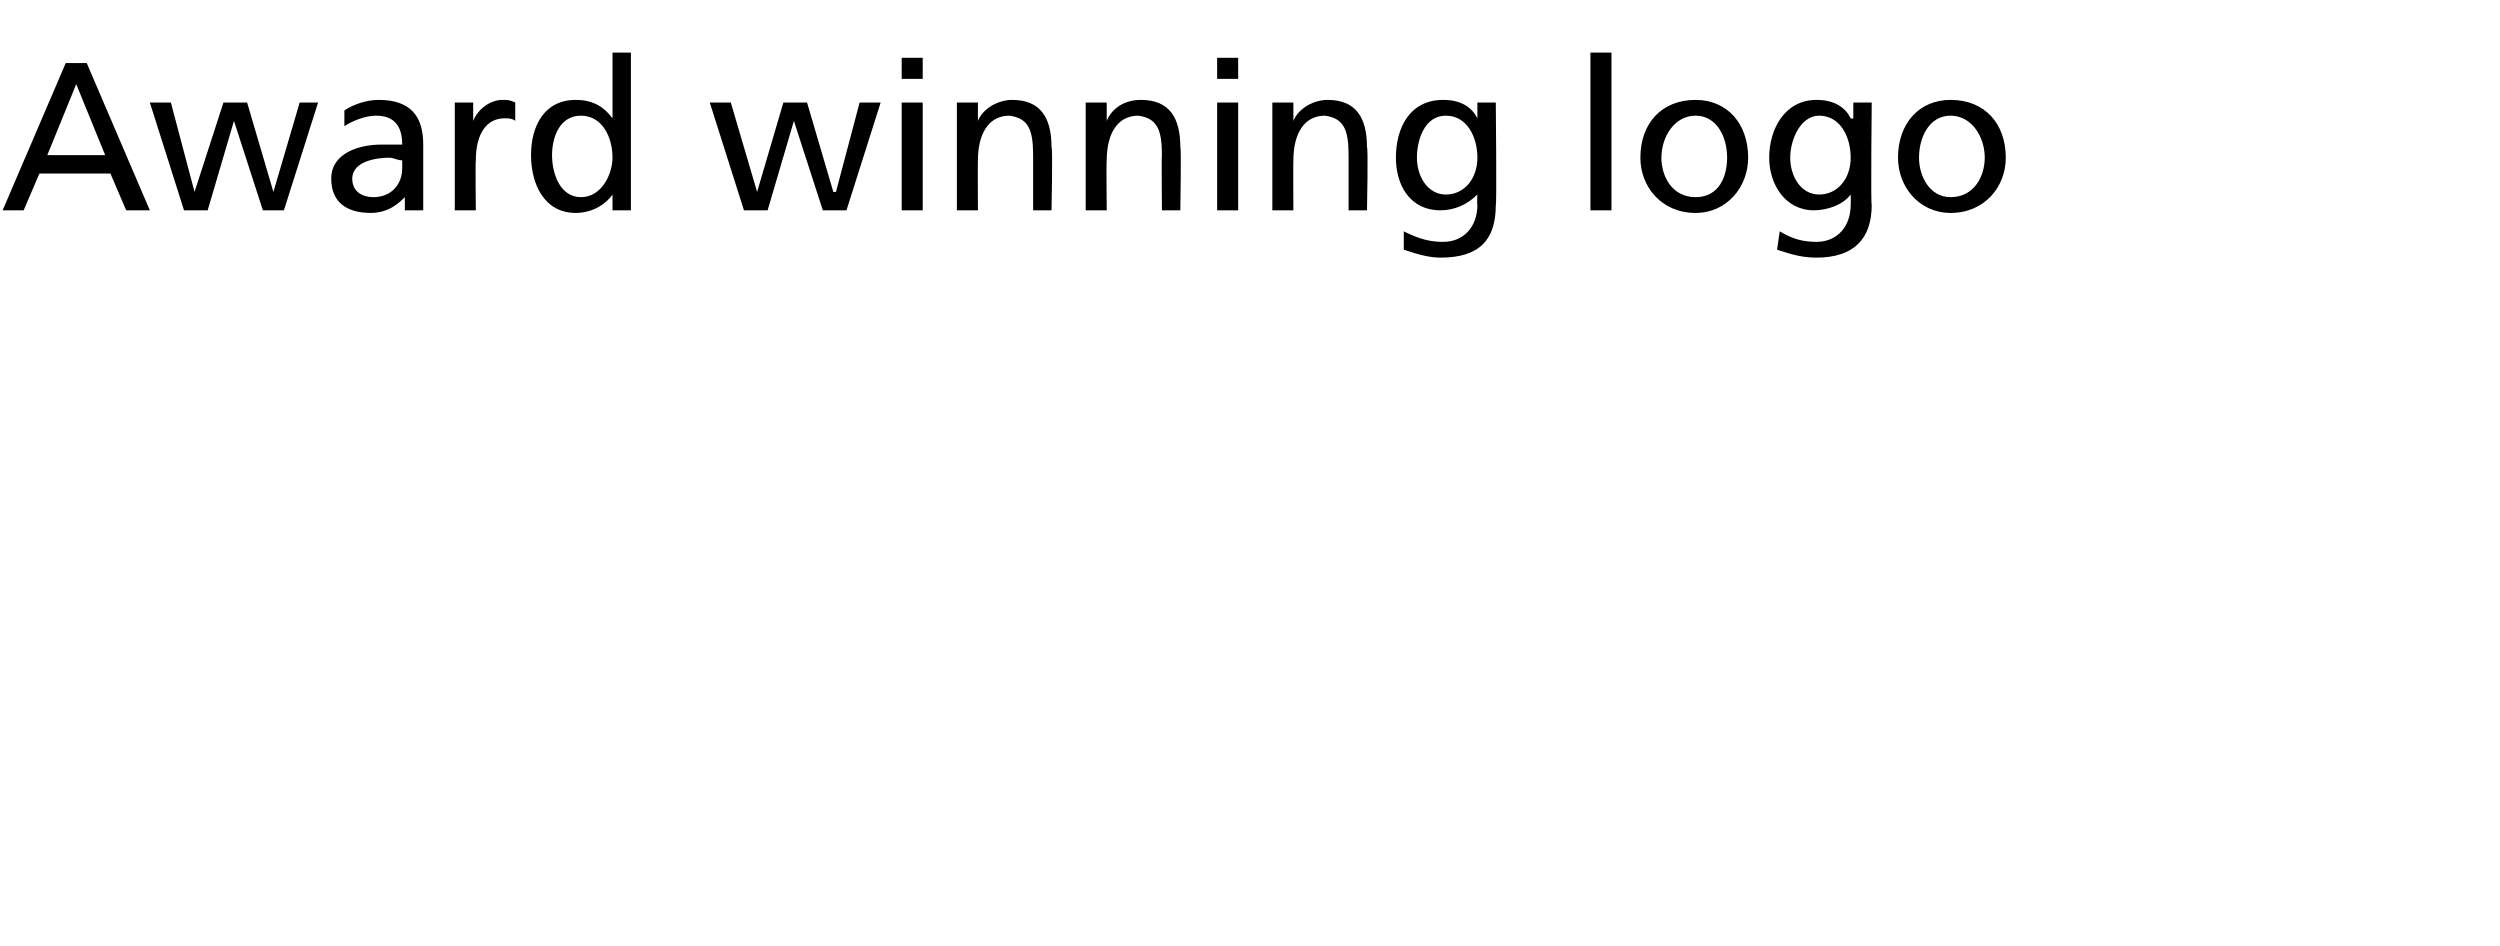 <?xml version="1.0" standalone="no"?><!DOCTYPE svg PUBLIC "-//W3C//DTD SVG 1.1//EN" "http://www.w3.org/Graphics/SVG/1.1/DTD/svg11.dtd"><svg xmlns="http://www.w3.org/2000/svg" version="1.1" width="95.1px" height="36px" viewBox="0 -2 95.1 36" style="top:-2px">  <desc>Award winning logo</desc>  <defs/>  <g id="Polygon144294">    <path d="M 2.5 0.4 L 3.3 0.4 L 5.7 6 L 4.8 6 L 4.2 4.6 L 1.5 4.6 L 0.9 6 L 0.1 6 L 2.5 0.4 Z M 2.9 1.2 L 1.8 3.9 L 4 3.9 L 2.9 1.2 Z M 10.8 6 L 10 6 L 8.9 2.6 L 8.9 2.6 L 7.9 6 L 7 6 L 5.7 1.9 L 6.5 1.9 L 7.4 5.3 L 7.4 5.3 L 8.5 1.9 L 9.4 1.9 L 10.4 5.3 L 10.4 5.3 L 11.4 1.9 L 12.1 1.9 L 10.8 6 Z M 13.1 2.2 C 13.4 2 13.9 1.8 14.4 1.8 C 15.6 1.8 16.1 2.4 16.1 3.5 C 16.1 3.5 16.1 5.2 16.1 5.2 C 16.1 5.7 16.1 5.9 16.1 6 C 16.09 6 15.4 6 15.4 6 L 15.4 5.5 C 15.4 5.5 15.37 5.47 15.4 5.5 C 15.2 5.7 14.8 6.1 14.1 6.1 C 13.2 6.1 12.6 5.7 12.6 4.8 C 12.6 3.8 13.7 3.5 14.5 3.5 C 14.8 3.5 15 3.5 15.3 3.5 C 15.3 2.8 15 2.4 14.3 2.4 C 13.9 2.4 13.4 2.6 13.1 2.8 C 13.1 2.8 13.1 2.2 13.1 2.2 Z M 15.3 4.1 C 15.1 4.1 15 4 14.8 4 C 14.4 4 13.4 4.1 13.4 4.8 C 13.4 5.3 13.8 5.5 14.2 5.5 C 14.9 5.5 15.3 5 15.3 4.4 C 15.3 4.4 15.3 4.1 15.3 4.1 Z M 17.3 1.9 L 18 1.9 L 18 2.6 C 18 2.6 18.05 2.55 18 2.6 C 18.2 2.1 18.7 1.8 19.1 1.8 C 19.3 1.8 19.4 1.8 19.6 1.9 C 19.6 1.9 19.6 2.6 19.6 2.6 C 19.5 2.5 19.3 2.5 19.2 2.5 C 18.5 2.5 18.1 3.1 18.1 4.1 C 18.08 4.14 18.1 6 18.1 6 L 17.3 6 L 17.3 1.9 Z M 23.3 5.4 C 23.3 5.4 23.31 5.42 23.3 5.4 C 23.1 5.7 22.6 6.1 21.9 6.1 C 20.7 6.1 20.2 5 20.2 3.9 C 20.2 2.8 20.7 1.8 21.9 1.8 C 22.6 1.8 23 2.1 23.3 2.5 C 23.28 2.48 23.3 2.5 23.3 2.5 L 23.3 0 L 24 0 L 24 6 L 23.3 6 L 23.3 5.4 Z M 22.1 5.5 C 22.9 5.5 23.3 4.6 23.3 4 C 23.3 3.2 22.9 2.4 22.1 2.4 C 21.3 2.4 21 3.2 21 3.9 C 21 4.6 21.3 5.5 22.1 5.5 Z M 32.2 6 L 31.3 6 L 30.2 2.6 L 30.2 2.6 L 29.2 6 L 28.3 6 L 27 1.9 L 27.8 1.9 L 28.8 5.3 L 28.8 5.3 L 29.8 1.9 L 30.7 1.9 L 31.7 5.3 L 31.8 5.3 L 32.7 1.9 L 33.5 1.9 L 32.2 6 Z M 34.3 1.9 L 35.1 1.9 L 35.1 6 L 34.3 6 L 34.3 1.9 Z M 35.1 1 L 34.3 1 L 34.3 0.2 L 35.1 0.2 L 35.1 1 Z M 36.4 1.9 L 37.2 1.9 L 37.2 2.6 C 37.2 2.6 37.18 2.57 37.2 2.6 C 37.4 2.1 38 1.8 38.5 1.8 C 39.6 1.8 40 2.5 40 3.6 C 40.05 3.58 40 6 40 6 L 39.3 6 C 39.3 6 39.3 3.89 39.3 3.9 C 39.3 2.9 39.1 2.5 38.4 2.4 C 37.6 2.4 37.2 3.1 37.2 4.1 C 37.19 4.11 37.2 6 37.2 6 L 36.4 6 L 36.4 1.9 Z M 41.3 1.9 L 42.1 1.9 L 42.1 2.6 C 42.1 2.6 42.07 2.57 42.1 2.6 C 42.3 2.1 42.8 1.8 43.4 1.8 C 44.5 1.8 44.9 2.5 44.9 3.6 C 44.94 3.58 44.9 6 44.9 6 L 44.2 6 C 44.2 6 44.18 3.89 44.2 3.9 C 44.2 2.9 44 2.5 43.3 2.4 C 42.5 2.4 42.1 3.1 42.1 4.1 C 42.08 4.11 42.1 6 42.1 6 L 41.3 6 L 41.3 1.9 Z M 46.3 1.9 L 47.1 1.9 L 47.1 6 L 46.3 6 L 46.3 1.9 Z M 47.1 1 L 46.3 1 L 46.3 0.2 L 47.1 0.2 L 47.1 1 Z M 48.4 1.9 L 49.2 1.9 L 49.2 2.6 C 49.2 2.6 49.18 2.57 49.2 2.6 C 49.4 2.1 50 1.8 50.5 1.8 C 51.6 1.8 52 2.5 52 3.6 C 52.05 3.58 52 6 52 6 L 51.3 6 C 51.3 6 51.3 3.89 51.3 3.9 C 51.3 2.9 51.1 2.5 50.4 2.4 C 49.6 2.4 49.2 3.1 49.2 4.1 C 49.19 4.11 49.2 6 49.2 6 L 48.4 6 L 48.4 1.9 Z M 56.9 5.8 C 56.9 7.1 56.3 7.8 54.8 7.8 C 54.4 7.8 54 7.7 53.4 7.5 C 53.4 7.5 53.4 6.8 53.4 6.8 C 54 7.1 54.4 7.2 54.9 7.2 C 55.7 7.2 56.2 6.6 56.2 5.8 C 56.18 5.77 56.2 5.4 56.2 5.4 C 56.2 5.4 56.17 5.37 56.2 5.4 C 55.8 5.8 55.3 6 54.8 6 C 53.6 6 53.1 5 53.1 4 C 53.1 2.9 53.6 1.8 54.9 1.8 C 55.6 1.8 56 2.1 56.2 2.5 C 56.22 2.53 56.2 2.5 56.2 2.5 L 56.2 1.9 L 56.9 1.9 C 56.9 1.9 56.94 5.82 56.9 5.8 Z M 56.2 4 C 56.2 3.2 55.8 2.4 55 2.4 C 54.2 2.4 53.9 3.3 53.9 4 C 53.9 4.7 54.3 5.4 55 5.4 C 55.7 5.4 56.2 4.8 56.2 4 Z M 60.5 0 L 61.3 0 L 61.3 6 L 60.5 6 L 60.5 0 Z M 64.5 1.8 C 65.7 1.8 66.5 2.7 66.5 4 C 66.5 5.1 65.7 6.1 64.5 6.1 C 63.2 6.1 62.4 5.1 62.4 4 C 62.4 2.7 63.2 1.8 64.5 1.8 Z M 64.5 5.5 C 65.4 5.5 65.7 4.7 65.7 4 C 65.7 3.2 65.3 2.4 64.5 2.4 C 63.7 2.4 63.2 3.2 63.2 4 C 63.2 4.7 63.6 5.5 64.5 5.5 Z M 71.2 5.8 C 71.2 7.1 70.5 7.8 69.1 7.8 C 68.6 7.8 68.2 7.7 67.6 7.5 C 67.6 7.5 67.7 6.8 67.7 6.8 C 68.2 7.1 68.6 7.2 69.1 7.2 C 69.9 7.2 70.4 6.6 70.4 5.8 C 70.41 5.77 70.4 5.4 70.4 5.4 C 70.4 5.4 70.39 5.37 70.4 5.4 C 70.1 5.8 69.5 6 69 6 C 67.9 6 67.3 5 67.3 4 C 67.3 2.9 67.9 1.8 69.1 1.8 C 69.8 1.8 70.2 2.1 70.4 2.5 C 70.45 2.53 70.5 2.5 70.5 2.5 L 70.5 1.9 L 71.2 1.9 C 71.2 1.9 71.16 5.82 71.2 5.8 Z M 70.4 4 C 70.4 3.2 70 2.4 69.2 2.4 C 68.5 2.4 68.1 3.3 68.1 4 C 68.1 4.7 68.5 5.4 69.2 5.4 C 69.9 5.4 70.4 4.8 70.4 4 Z M 74.2 1.8 C 75.5 1.8 76.3 2.7 76.3 4 C 76.3 5.1 75.5 6.1 74.2 6.1 C 73 6.1 72.2 5.1 72.2 4 C 72.2 2.7 73 1.8 74.2 1.8 Z M 74.2 5.5 C 75.1 5.5 75.5 4.7 75.5 4 C 75.5 3.2 75 2.4 74.2 2.4 C 73.4 2.4 73 3.2 73 4 C 73 4.7 73.4 5.5 74.2 5.5 Z " stroke="none" fill="#000"/>  </g></svg>
